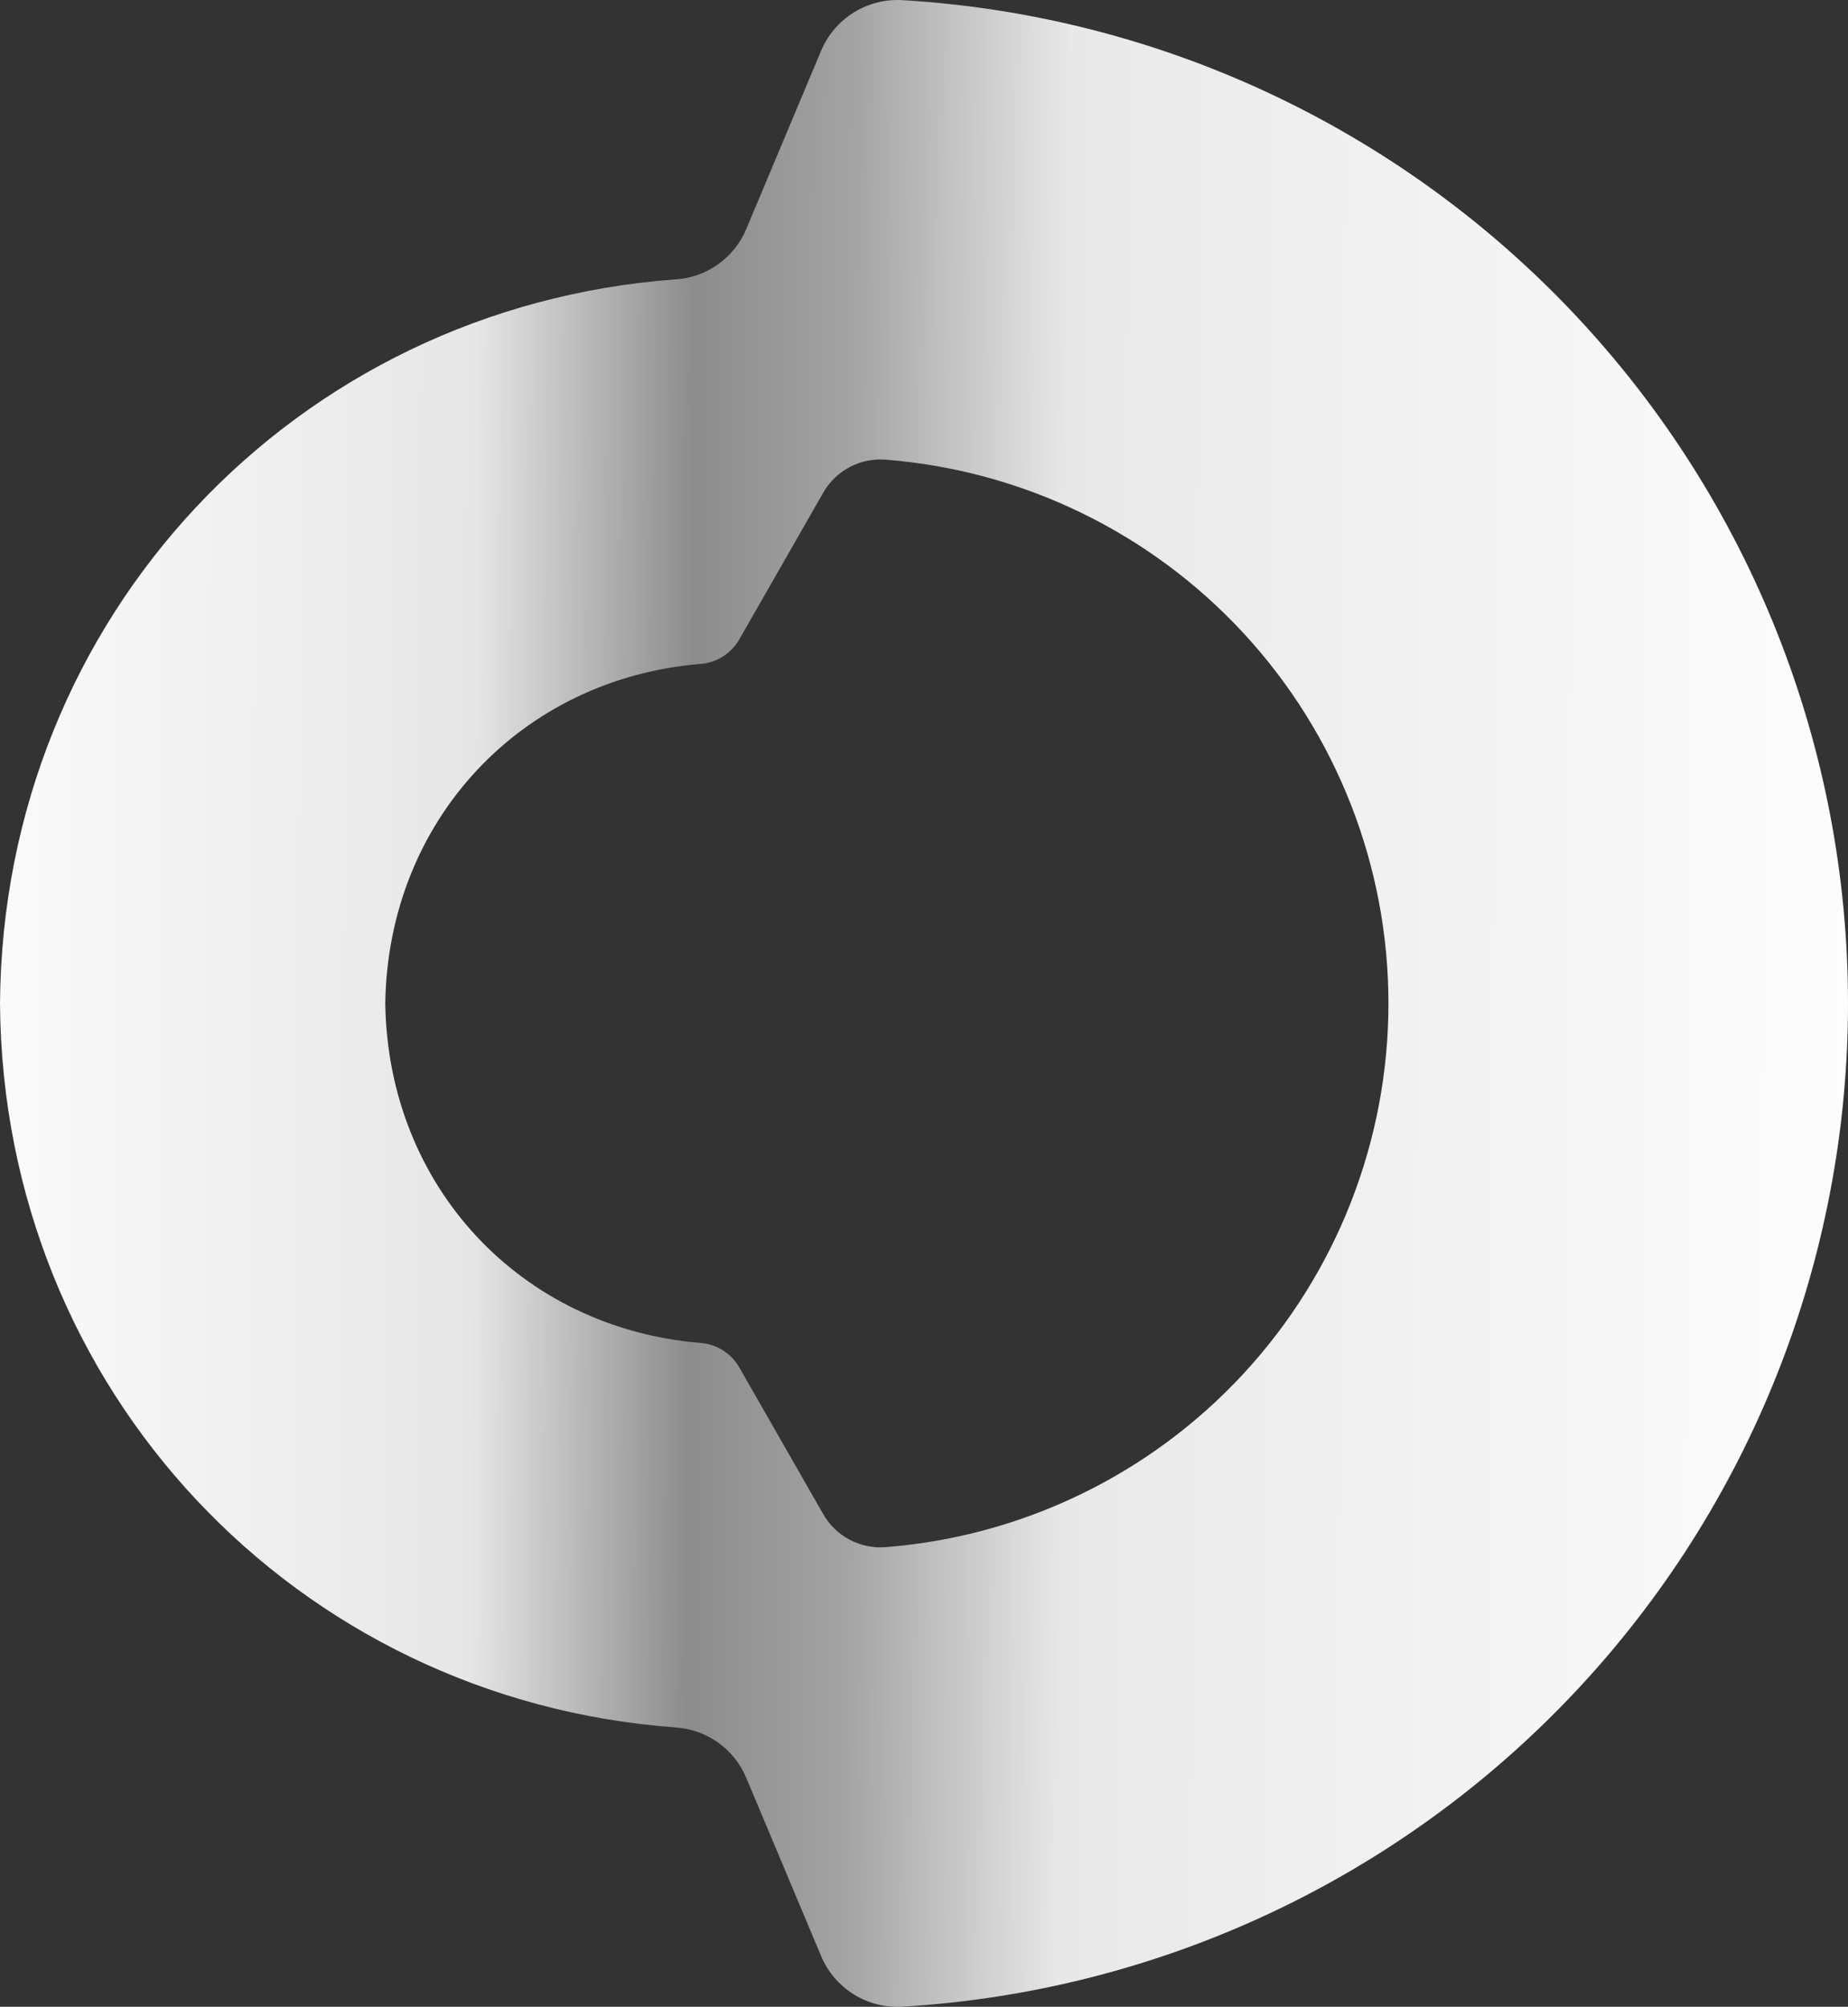 <svg width="1199" height="1302" viewBox="0 0 1199 1302" fill="none" xmlns="http://www.w3.org/2000/svg">
<rect x="0" y="0" width="1199" height="1302" fill="#333333" stroke="none"/>
<path d="M454.223 430.767C338.112 440.462 251.738 532.13 249.967 651.005C251.742 769.971 337.997 861.576 454.202 871.24C459.51 871.605 464.642 873.291 469.131 876.146C473.62 879.002 477.323 882.934 479.904 887.587L533.859 981.901C537.881 989.154 543.926 995.079 551.258 998.954C558.589 1002.83 566.89 1004.49 575.148 1003.72C663.837 996.646 746.604 956.415 806.961 891.047C867.319 825.68 900.836 739.972 900.836 651C900.836 562.027 867.319 476.32 806.961 410.952C746.604 345.584 663.837 305.354 575.148 298.275C566.891 297.516 558.591 299.174 551.26 303.049C543.928 306.924 537.883 312.847 533.859 320.098L479.904 414.412C477.327 419.067 473.628 423.004 469.143 425.864C464.657 428.724 459.528 430.418 454.221 430.791M438.155 1120.72C192.028 1102.62 1.75 901.761 0 651.005C1.75 400.121 191.958 199.382 438.155 181.277C448.217 180.672 457.903 177.229 466.089 171.347C474.275 165.465 480.628 157.384 484.412 148.04L532.54 33.44C536.809 22.963 544.278 14.102 553.88 8.121C563.482 2.139 574.728 -0.657 586.013 0.13C751.887 10.079 907.703 82.987 1021.63 203.958C1135.56 324.929 1199 484.836 1199 651.012C1199 817.188 1135.55 977.092 1021.62 1098.06C907.682 1219.03 751.863 1291.93 585.989 1301.87C574.707 1302.66 563.466 1299.86 553.867 1293.88C544.269 1287.89 536.805 1279.04 532.538 1268.56L484.41 1153.99C480.629 1144.64 474.277 1136.56 466.09 1130.68C457.903 1124.8 448.216 1121.36 438.153 1120.75L438.155 1120.72Z" fill="url(#paint0_linear_128_3026)"/>
<defs>
<linearGradient id="paint0_linear_128_3026" x1="1243.36" y1="654.906" x2="-39.573" y2="648.281" gradientUnits="userSpaceOnUse">
<stop stop-color="#FDFDFD"/>
<stop offset="0.03" stop-color="#FDFDFD"/>
<stop offset="0.32" stop-color="#EEEEEE"/>
<stop offset="0.43" stop-color="#E8E8E8"/>
<stop offset="0.54" stop-color="#A3A3A3"/>
<stop offset="0.62" stop-color="#8C8C8C"/>
<stop offset="0.73" stop-color="#E6E6E6"/>
<stop offset="1" stop-color="#FDFDFD"/>
</linearGradient>
</defs>
</svg>
